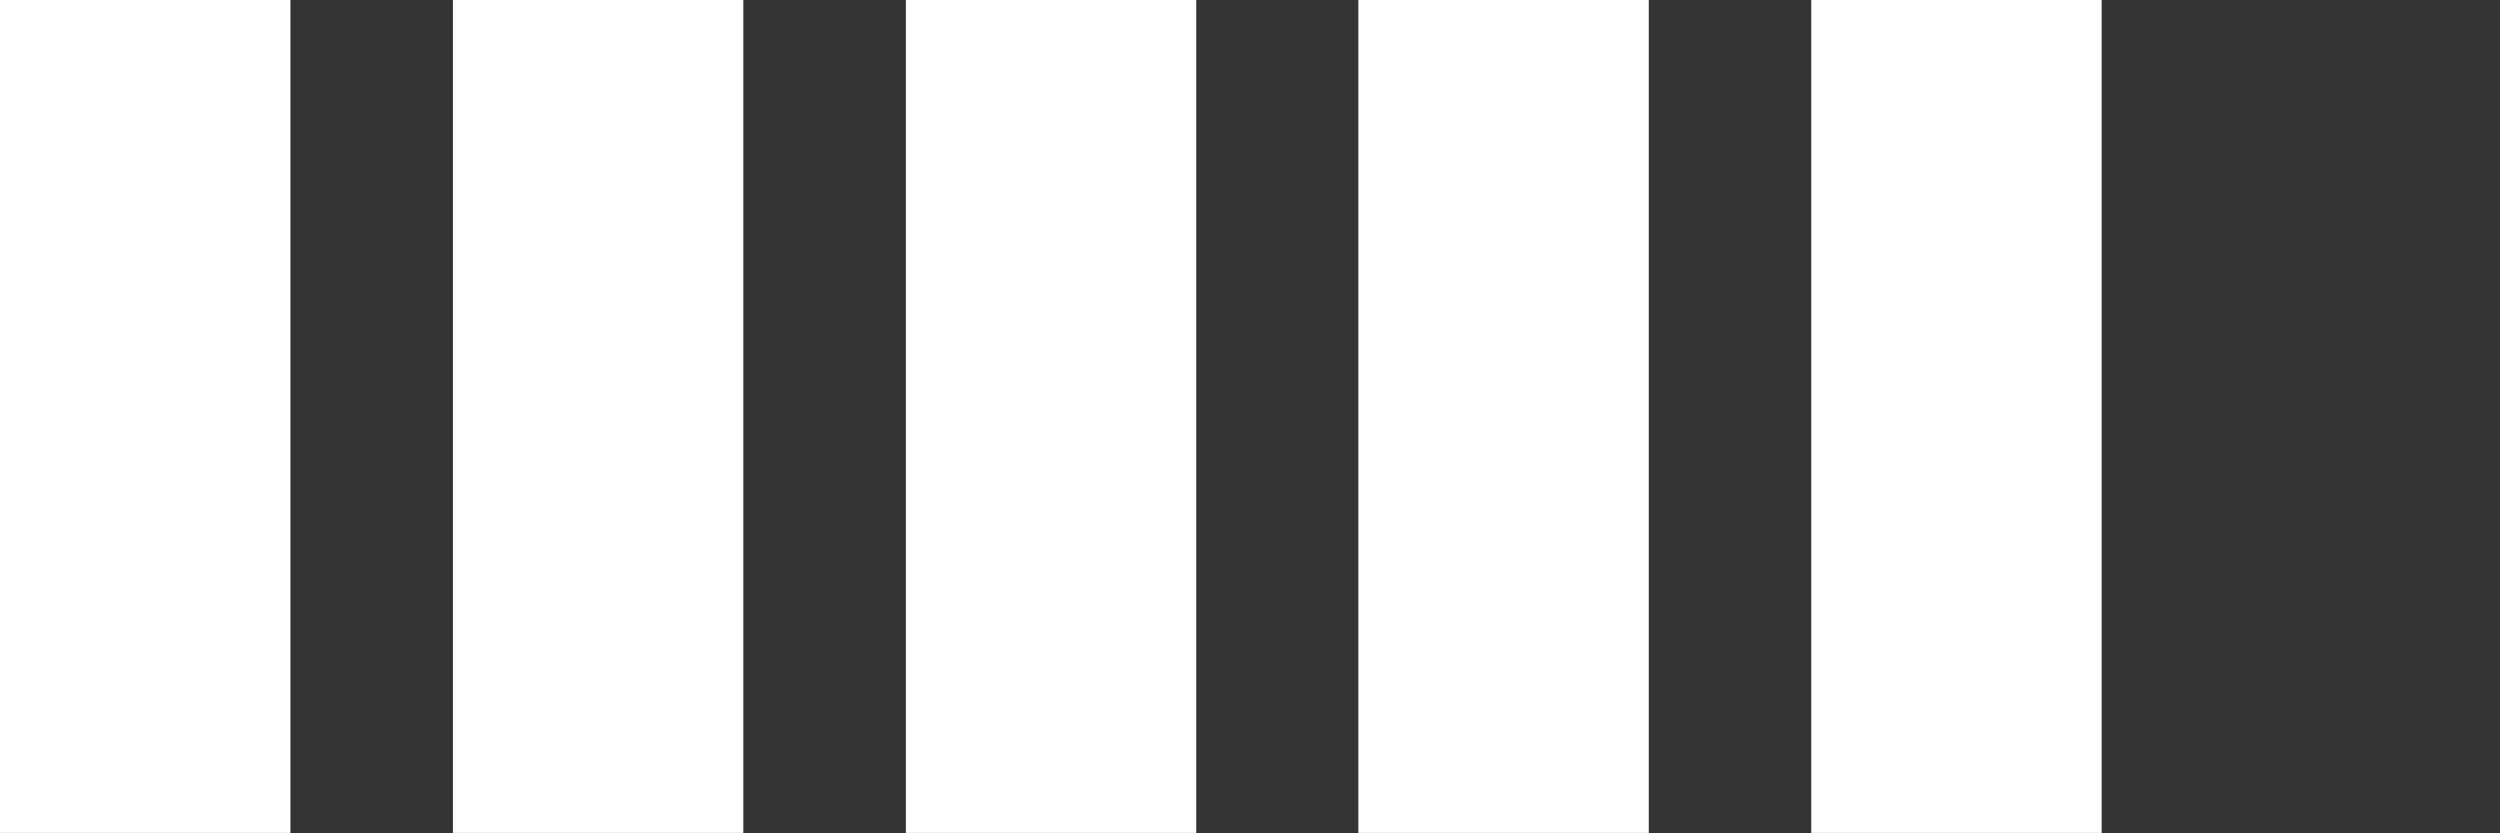 <?xml version="1.0" encoding="utf-8"?>
<svg xmlns="http://www.w3.org/2000/svg" fill="none" height="100%" overflow="visible" preserveAspectRatio="none" style="display: block;" viewBox="0 0 6 2" width="100%">
<rect x="0" y="0" width="6" height="2" fill="#333333" stroke="none"/>
<g id="Group">
<path d="M0.697 0H0V1.999H0.697V0Z" fill="white" id="Vector"/>
<path d="M1.784 0H1.087V1.999H1.784V0Z" fill="white" id="Vector_2"/>
<path d="M2.871 0H2.174V1.999H2.871V0Z" fill="white" id="Vector_3"/>
<path d="M3.957 0H3.26V1.999H3.957V0Z" fill="white" id="Vector_4"/>
<path d="M5.044 0H4.347V1.999H5.044V0Z" fill="white" id="Vector_5"/>
</g>
</svg>